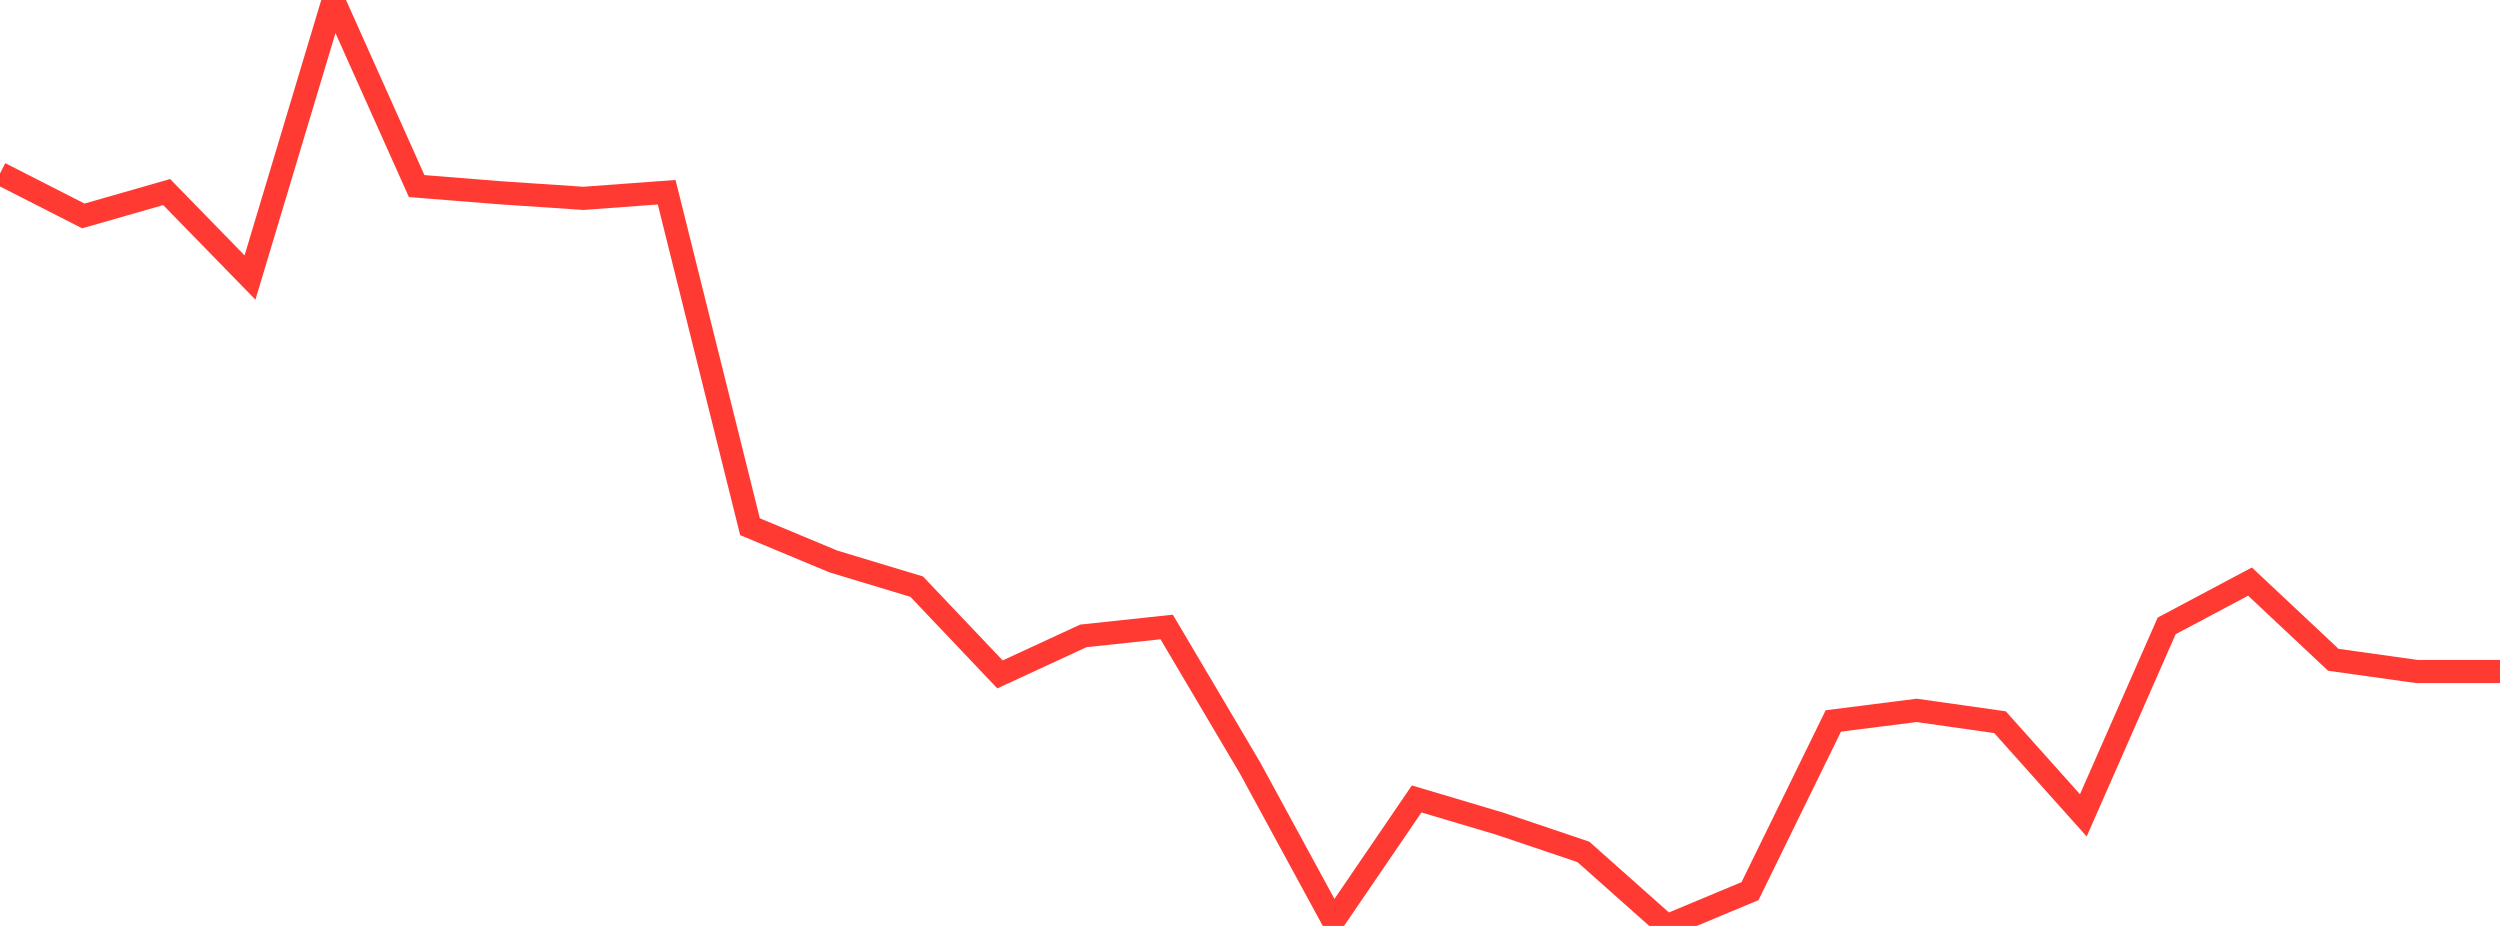 <?xml version="1.0" standalone="no"?>
<!DOCTYPE svg PUBLIC "-//W3C//DTD SVG 1.1//EN" "http://www.w3.org/Graphics/SVG/1.1/DTD/svg11.dtd">

<svg width="135" height="50" viewBox="0 0 135 50" preserveAspectRatio="none" 
  xmlns="http://www.w3.org/2000/svg"
  xmlns:xlink="http://www.w3.org/1999/xlink">


<polyline points="0.0, 9.368 4.5, 11.661 9.0, 10.371 13.5, 14.987 18.0, 0.0 22.5, 10.048 27.0, 10.409 31.5, 10.711 36.0, 10.38 40.5, 28.442 45.0, 30.319 49.5, 31.678 54.0, 36.418 58.5, 34.338 63.0, 33.857 67.5, 41.465 72.0, 49.738 76.5, 43.143 81.0, 44.482 85.5, 46.001 90.0, 50.0 94.5, 48.122 99.0, 38.931 103.5, 38.36 108.0, 38.998 112.5, 44.029 117.0, 33.798 121.5, 31.406 126.0, 35.629 130.5, 36.26 135.0, 36.26" fill="none" stroke="#ff3a33" stroke-width="1.25"/>

</svg>